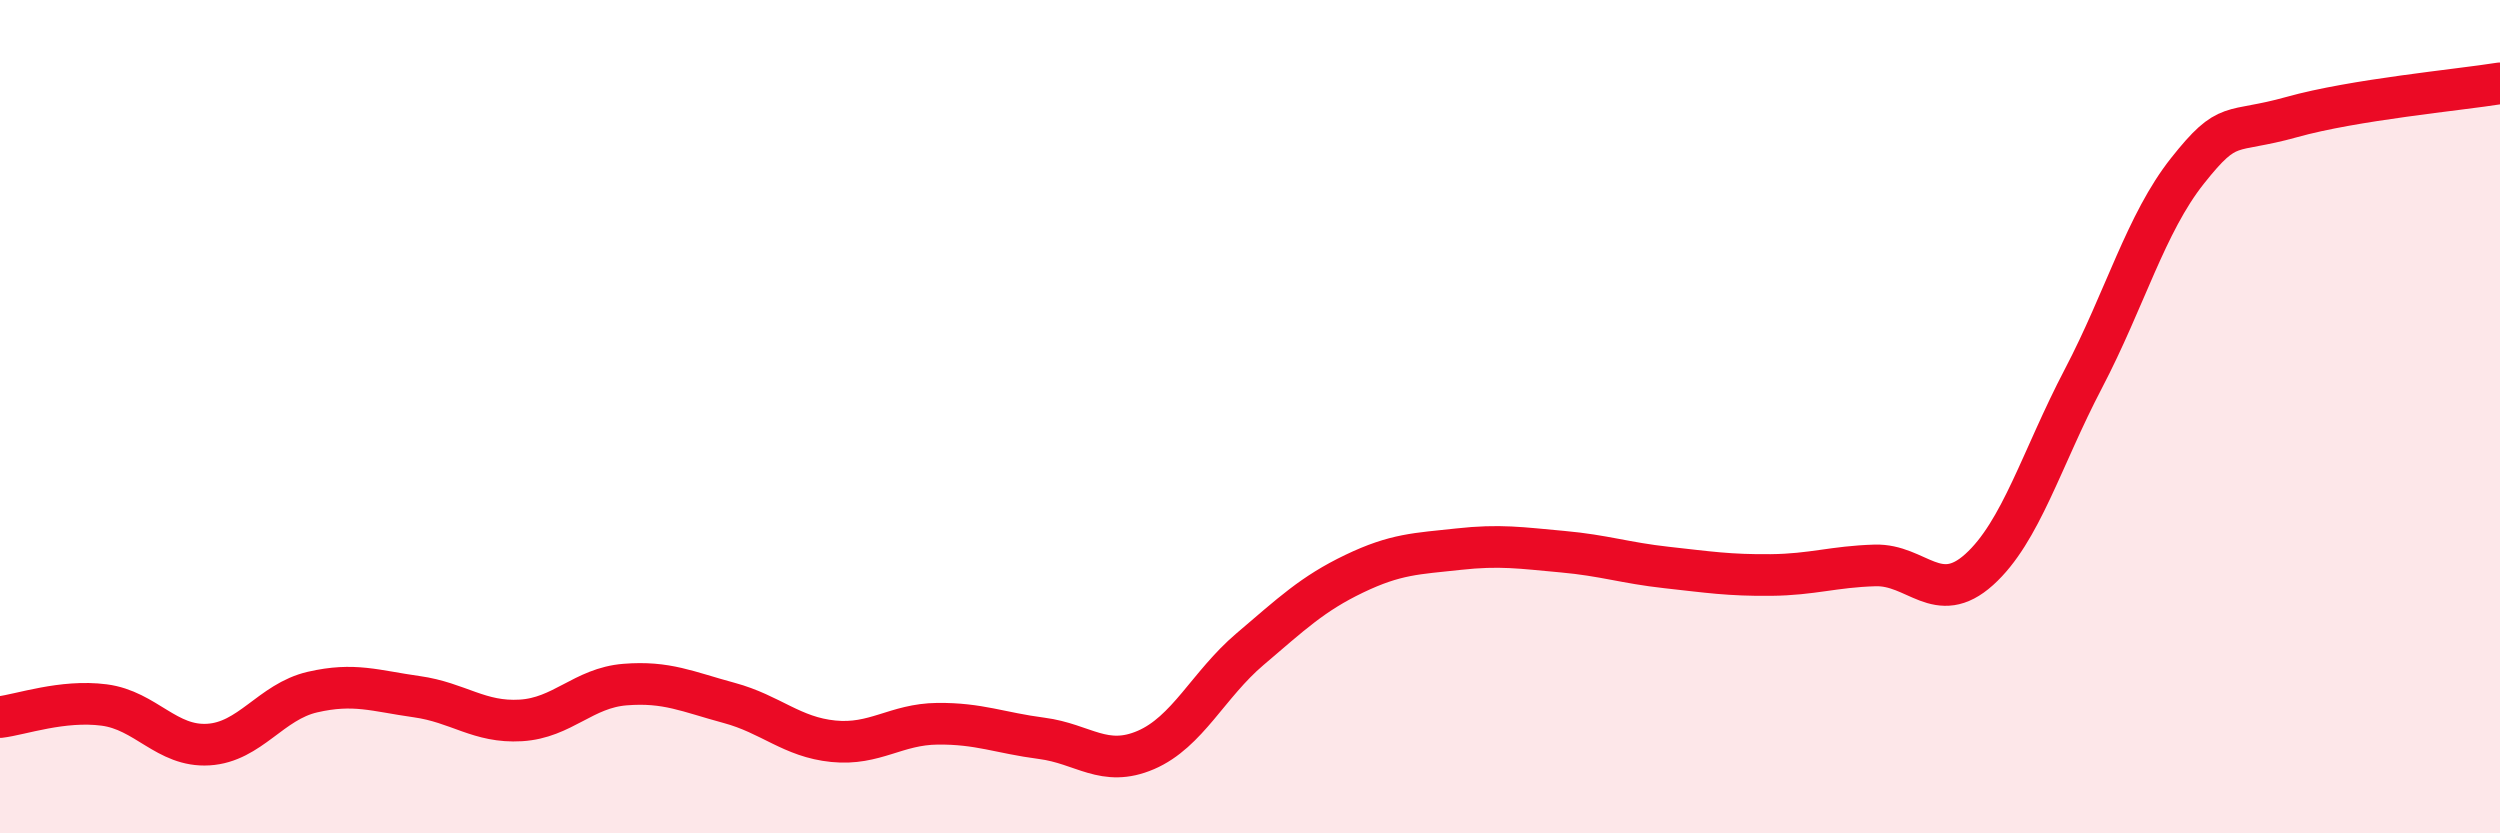 
    <svg width="60" height="20" viewBox="0 0 60 20" xmlns="http://www.w3.org/2000/svg">
      <path
        d="M 0,17.21 C 0.5,17.15 1.5,16.79 2.5,16.92 C 3.5,17.05 4,17.93 5,17.87 C 6,17.81 6.5,16.84 7.5,16.61 C 8.5,16.38 9,16.58 10,16.72 C 11,16.86 11.5,17.35 12.5,17.29 C 13.5,17.23 14,16.51 15,16.43 C 16,16.35 16.5,16.6 17.5,16.87 C 18.5,17.14 19,17.69 20,17.79 C 21,17.89 21.5,17.38 22.5,17.37 C 23.5,17.36 24,17.59 25,17.72 C 26,17.85 26.5,18.43 27.5,18 C 28.5,17.57 29,16.43 30,15.58 C 31,14.73 31.5,14.25 32.5,13.77 C 33.5,13.29 34,13.29 35,13.18 C 36,13.07 36.5,13.15 37.5,13.24 C 38.5,13.33 39,13.51 40,13.62 C 41,13.73 41.5,13.81 42.5,13.8 C 43.5,13.79 44,13.6 45,13.57 C 46,13.54 46.5,14.57 47.5,13.67 C 48.5,12.77 49,11 50,9.09 C 51,7.18 51.5,5.36 52.5,4.1 C 53.5,2.84 53.5,3.23 55,2.81 C 56.5,2.39 59,2.16 60,2L60 20L0 20Z"
        fill="#EB0A25"
        opacity="0.1"
        stroke-linecap="round"
        stroke-linejoin="round"
      />
      <path
        d="M 0,17.21 C 0.5,17.15 1.5,16.79 2.5,16.92 C 3.5,17.05 4,17.93 5,17.87 C 6,17.81 6.5,16.84 7.5,16.61 C 8.5,16.38 9,16.58 10,16.72 C 11,16.86 11.5,17.35 12.5,17.29 C 13.5,17.23 14,16.51 15,16.43 C 16,16.35 16.5,16.6 17.5,16.87 C 18.5,17.14 19,17.69 20,17.79 C 21,17.89 21.5,17.38 22.5,17.37 C 23.5,17.36 24,17.59 25,17.72 C 26,17.85 26.5,18.43 27.5,18 C 28.5,17.57 29,16.43 30,15.58 C 31,14.73 31.5,14.25 32.5,13.77 C 33.5,13.29 34,13.29 35,13.18 C 36,13.07 36.5,13.15 37.5,13.24 C 38.5,13.33 39,13.51 40,13.62 C 41,13.73 41.5,13.81 42.5,13.8 C 43.5,13.79 44,13.6 45,13.57 C 46,13.54 46.5,14.57 47.5,13.67 C 48.5,12.77 49,11 50,9.09 C 51,7.18 51.5,5.36 52.5,4.1 C 53.5,2.84 53.5,3.23 55,2.81 C 56.5,2.39 59,2.16 60,2"
        stroke="#EB0A25"
        stroke-width="1"
        fill="none"
        stroke-linecap="round"
        stroke-linejoin="round"
      />
    </svg>
  